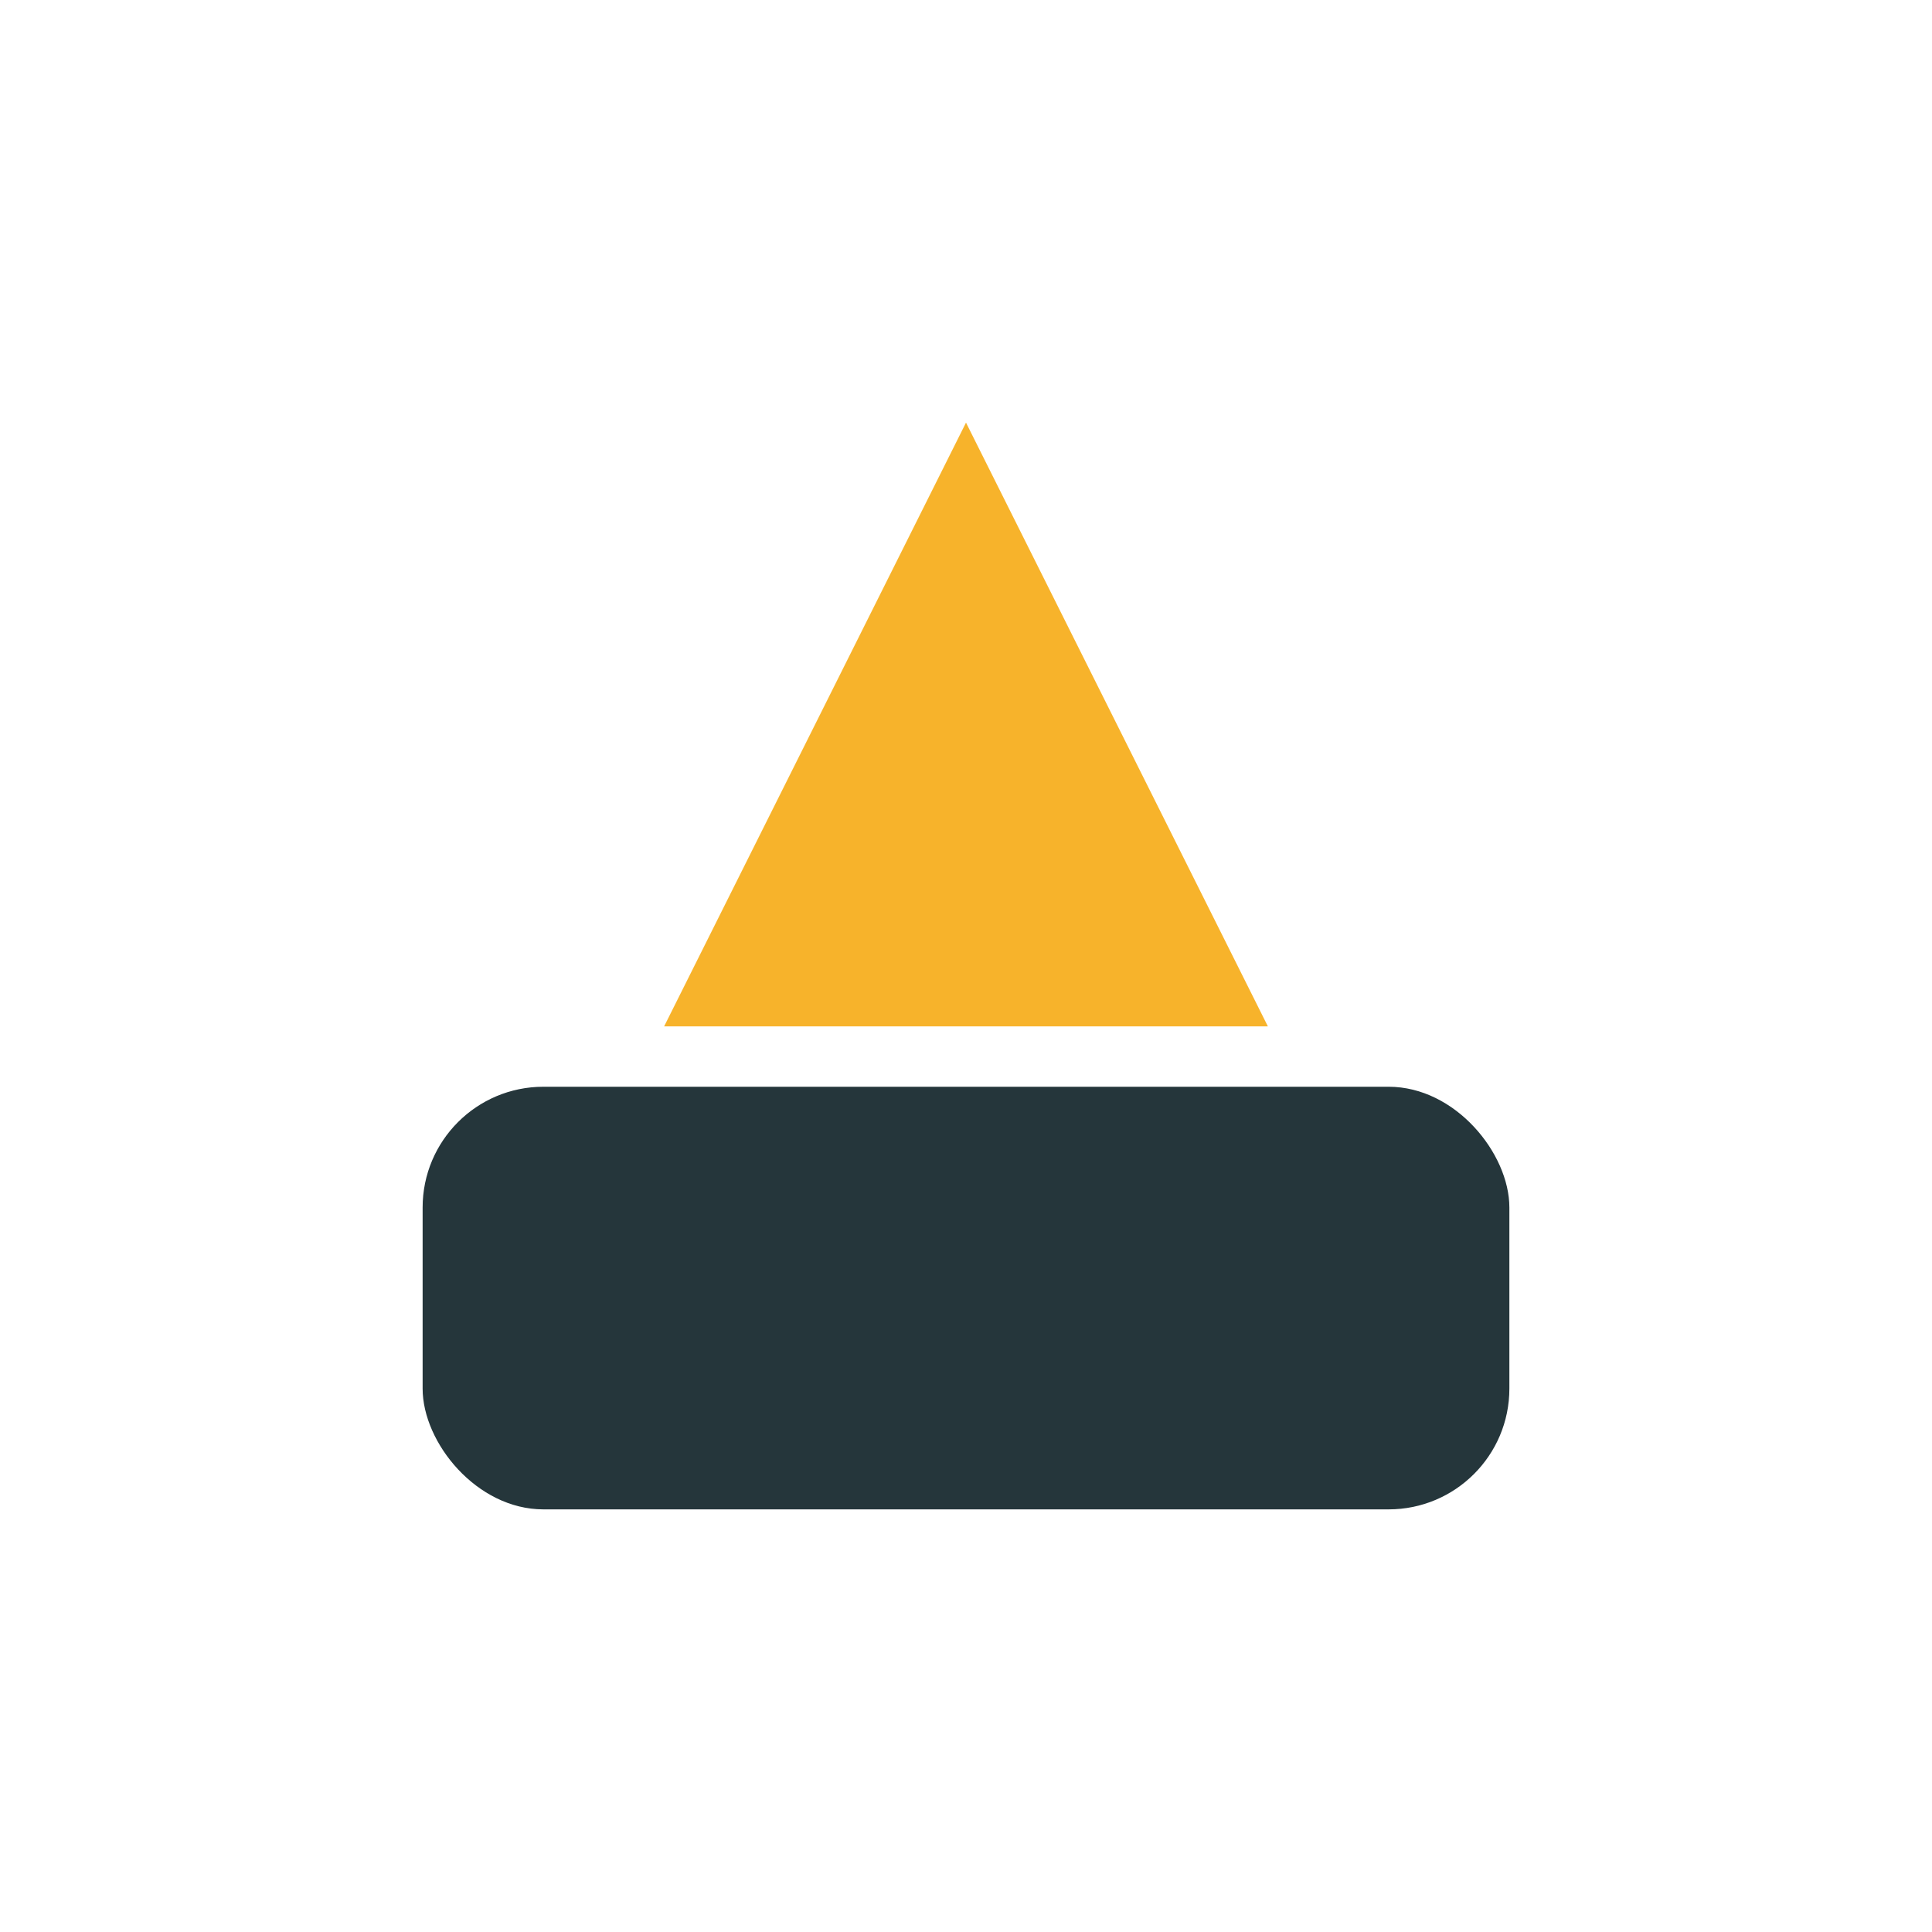 <?xml version="1.0" encoding="UTF-8"?>
<svg xmlns="http://www.w3.org/2000/svg" width="32" height="32" viewBox="0 0 32 32"><rect x="7" y="18" width="18" height="7" rx="2" fill="#25363B"/><polygon points="11,17 16,7 21,17" fill="#F7B32B"/></svg>